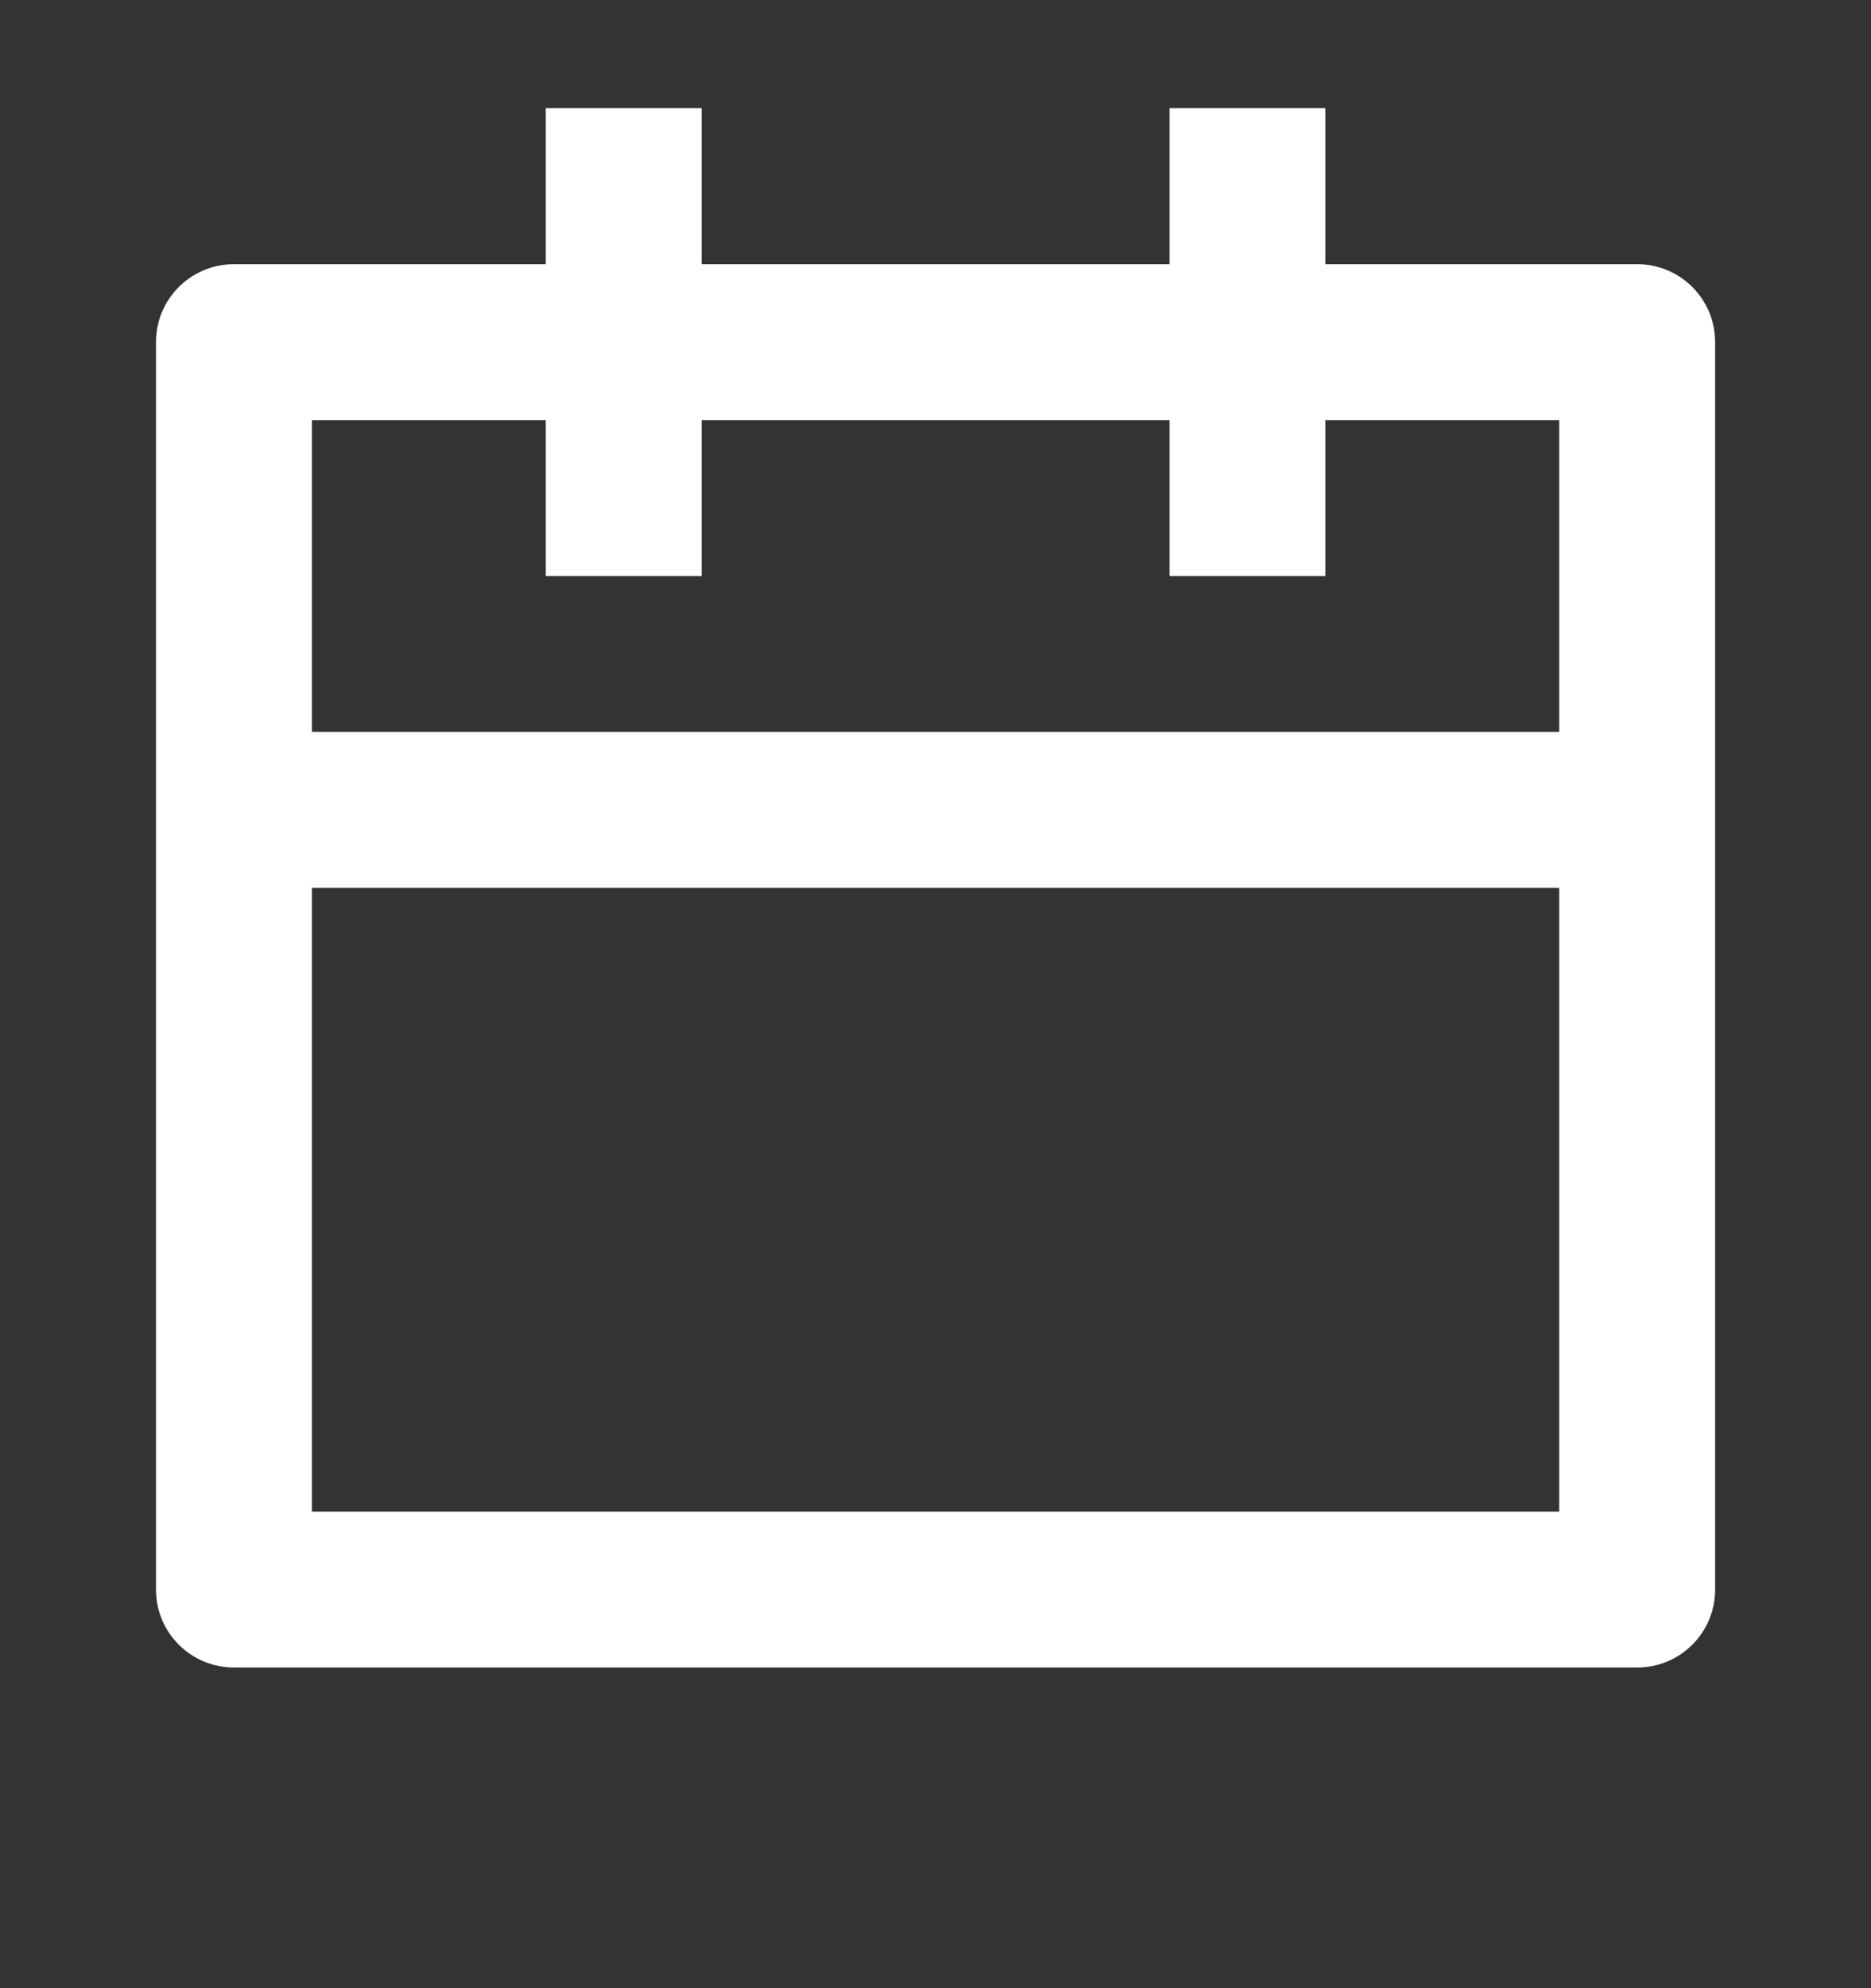<svg width="16" height="17" viewBox="0 0 16 17" fill="none" xmlns="http://www.w3.org/2000/svg">
<rect x="0" y="0" width="16" height="17" fill="#333333" stroke="none"/>
<g clip-path="url(#clip0_1023_4476)">
<path d="M6.001 0.925V2.259H10.001V0.925H11.334V2.259H14.001C14.369 2.259 14.667 2.557 14.667 2.925V13.592C14.667 13.96 14.369 14.258 14.001 14.258H2.001C1.632 14.258 1.334 13.96 1.334 13.592V2.925C1.334 2.557 1.632 2.259 2.001 2.259H4.667V0.925H6.001ZM13.334 7.592H2.667V12.925H13.334V7.592ZM4.667 3.592H2.667V6.258H13.334V3.592H11.334V4.925H10.001V3.592H6.001V4.925H4.667V3.592Z" fill="white"/>
</g>
<defs>
<clipPath id="clip0_1023_4476">
<rect width="16" height="16" fill="white" transform="translate(0 0.258)"/>
</clipPath>
</defs>
</svg>
